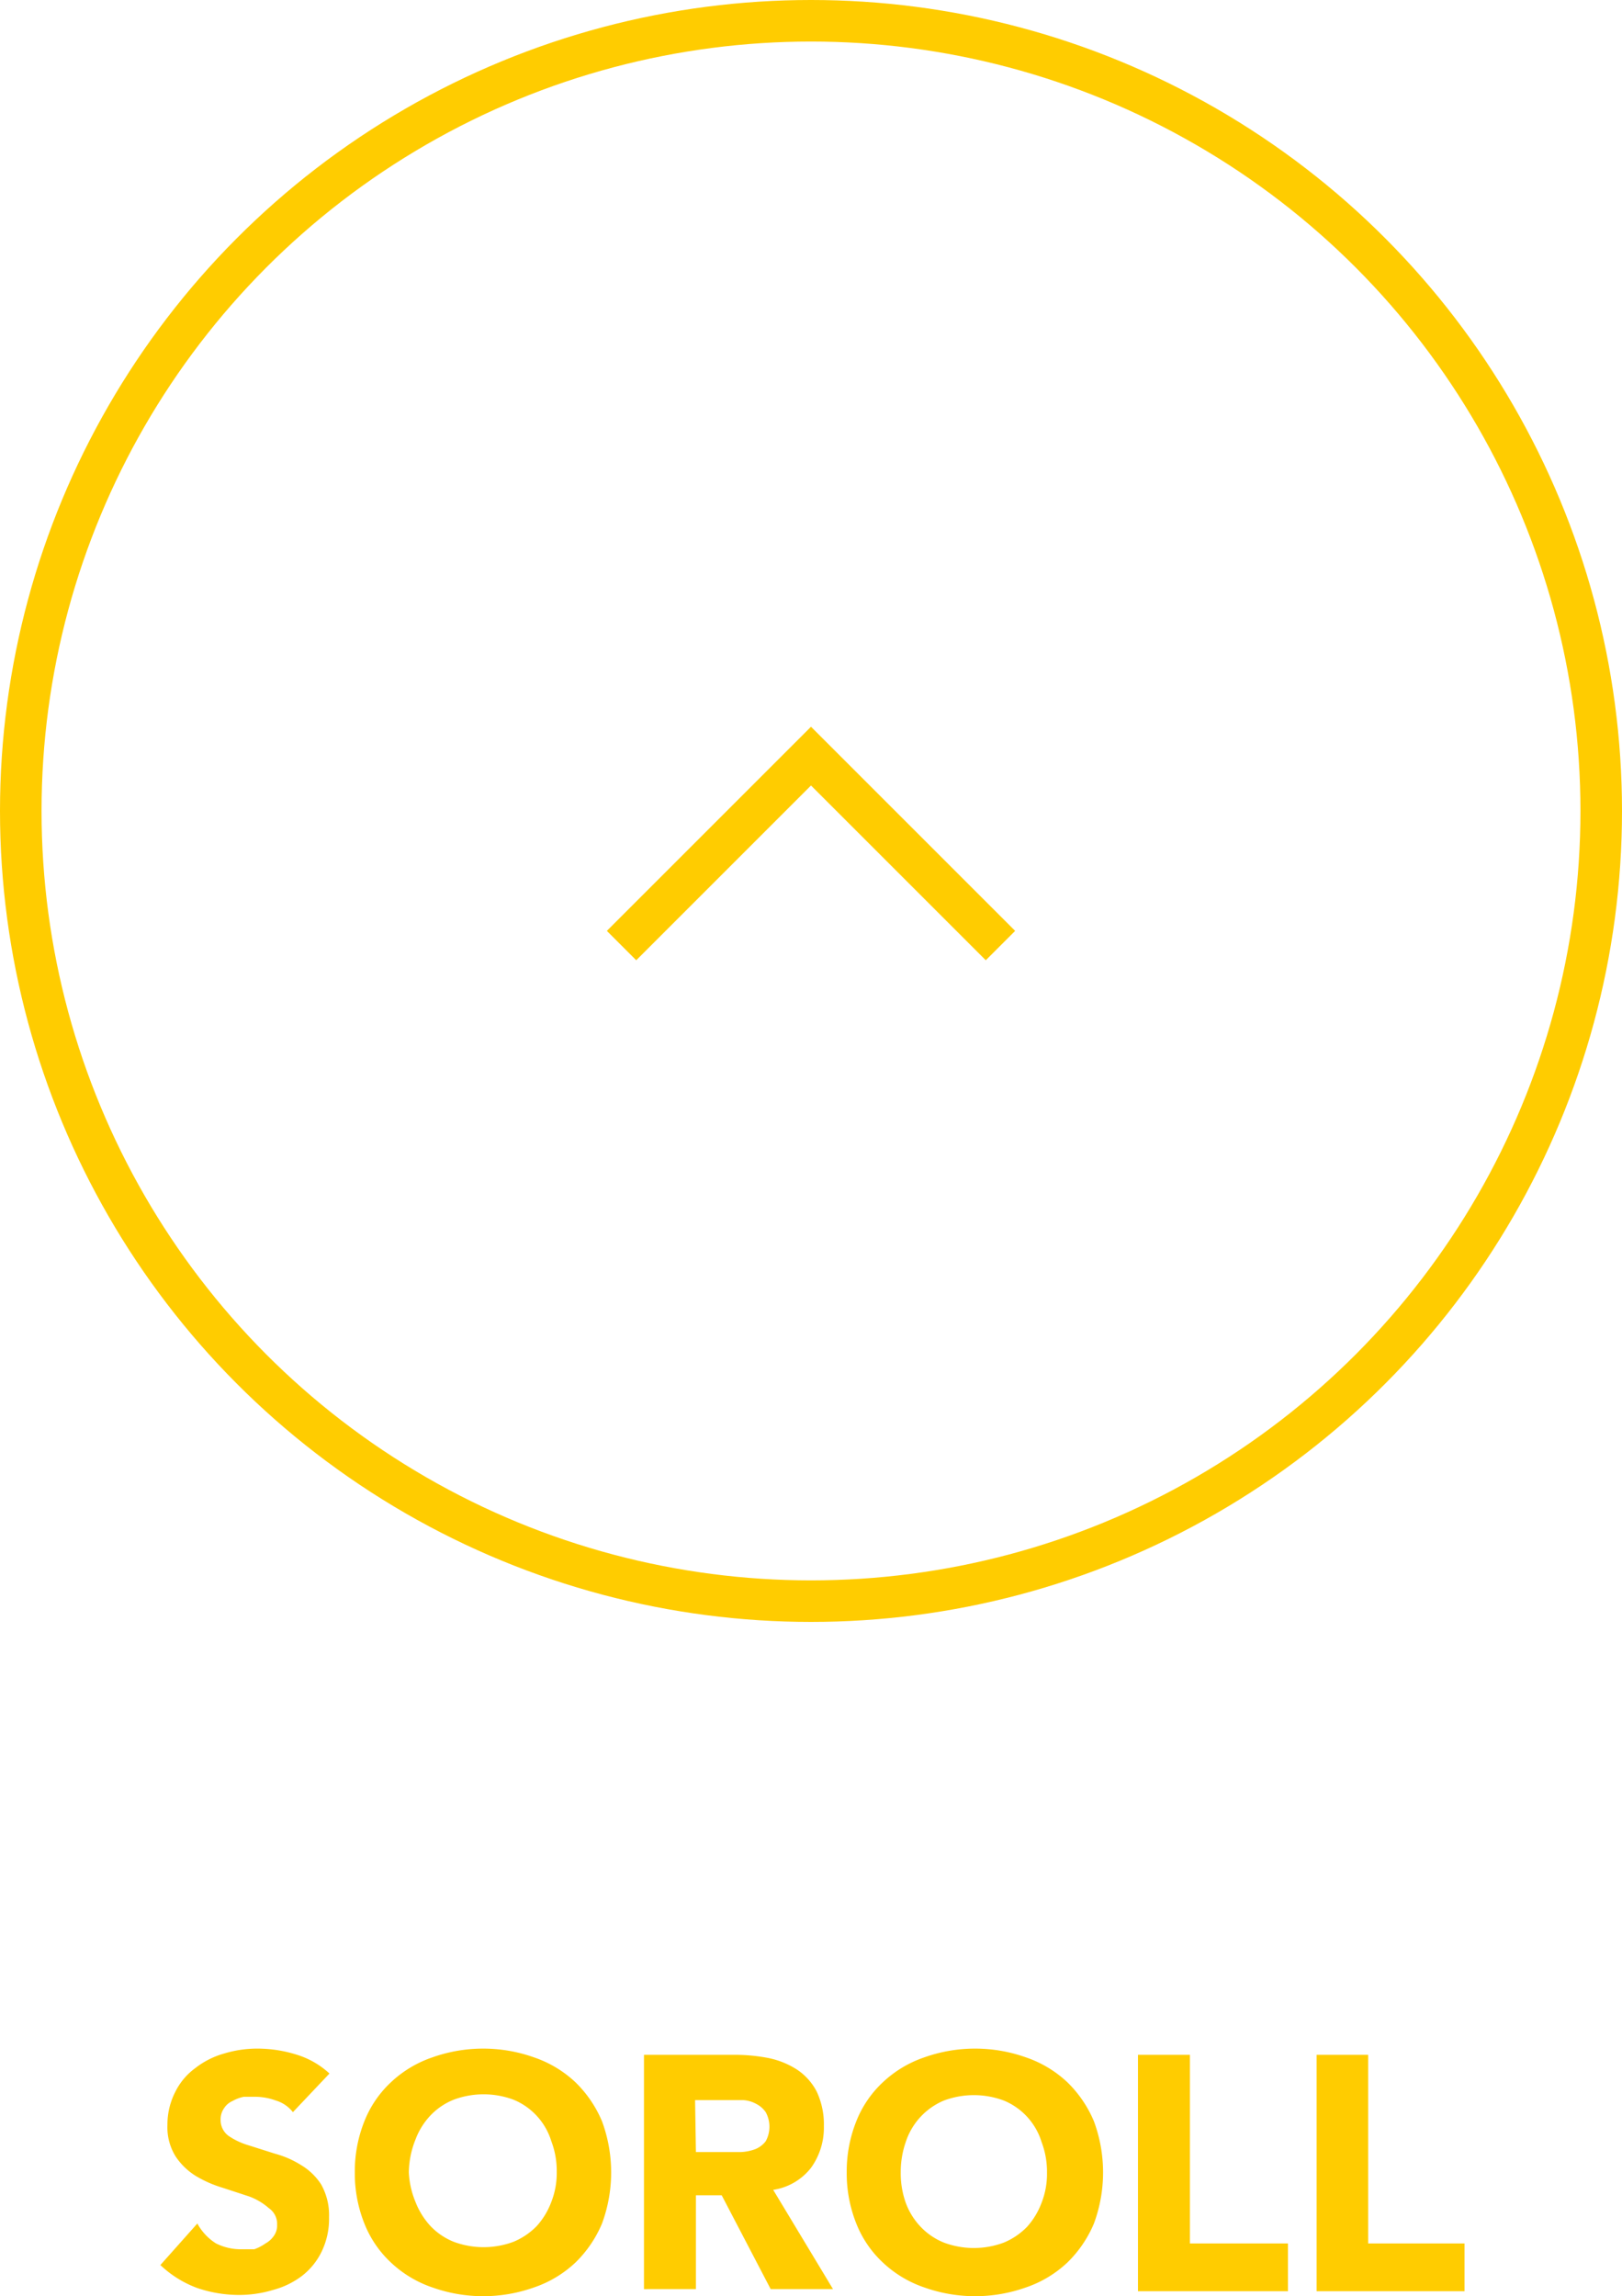 <svg xmlns="http://www.w3.org/2000/svg" width="39.04" height="55.27" viewBox="0 0 39.04 55.27"><defs><style>.cls-1{fill:#fc0;}.cls-2{fill:none;stroke:#fc0;stroke-miterlimit:10;}</style></defs><g id="レイヤー_2" data-name="レイヤー 2"><g id="レイヤー_1-2" data-name="レイヤー 1"><path class="cls-1" d="M7.05,50.84a.82.82,0,0,0-.41-.28,1.46,1.46,0,0,0-.49-.09l-.28,0a.88.88,0,0,0-.27.1.46.46,0,0,0-.21.18.46.46,0,0,0-.08.27.47.47,0,0,0,.19.39,1.72,1.72,0,0,0,.49.23l.63.2a2.29,2.29,0,0,1,.62.27,1.47,1.47,0,0,1,.49.47,1.51,1.51,0,0,1,.19.79,1.81,1.81,0,0,1-.18.83,1.65,1.65,0,0,1-.47.58,2,2,0,0,1-.7.34,2.82,2.82,0,0,1-.83.12,3.13,3.13,0,0,1-1-.17,2.59,2.59,0,0,1-.88-.55l.89-1A1.29,1.29,0,0,0,5.2,54a1.33,1.33,0,0,0,.61.14l.31,0A1.09,1.09,0,0,0,6.39,54a.59.59,0,0,0,.2-.18.43.43,0,0,0,.08-.27.46.46,0,0,0-.2-.4A1.5,1.5,0,0,0,6,52.87l-.64-.21a2.82,2.82,0,0,1-.64-.28,1.57,1.57,0,0,1-.49-.47,1.32,1.32,0,0,1-.2-.76,1.72,1.72,0,0,1,.19-.8,1.56,1.56,0,0,1,.48-.57,2,2,0,0,1,.69-.35,2.74,2.74,0,0,1,.81-.12,3.16,3.16,0,0,1,.92.14,2.05,2.05,0,0,1,.81.46Z"/><path class="cls-1" d="M8.54,52.29a3.25,3.25,0,0,1,.23-1.23,2.58,2.58,0,0,1,.64-.94,2.74,2.74,0,0,1,1-.6,3.65,3.65,0,0,1,2.44,0,2.74,2.74,0,0,1,1,.6,2.85,2.85,0,0,1,.64.94,3.55,3.55,0,0,1,0,2.46,2.85,2.85,0,0,1-.64.94,2.74,2.74,0,0,1-1,.6,3.65,3.65,0,0,1-2.44,0,2.74,2.74,0,0,1-1-.6,2.58,2.58,0,0,1-.64-.94A3.25,3.25,0,0,1,8.54,52.29Zm1.3,0A2.11,2.11,0,0,0,10,53a1.83,1.83,0,0,0,.36.58,1.59,1.59,0,0,0,.56.38,2.06,2.06,0,0,0,1.44,0,1.68,1.68,0,0,0,.56-.38,1.8,1.8,0,0,0,.35-.58,1.9,1.9,0,0,0,.13-.73,2,2,0,0,0-.13-.73,1.58,1.58,0,0,0-.91-1,2.06,2.06,0,0,0-1.44,0,1.59,1.59,0,0,0-.56.38,1.72,1.72,0,0,0-.36.58A2.19,2.19,0,0,0,9.84,52.29Z"/><path class="cls-1" d="M15.5,49.46h2.19a4.22,4.22,0,0,1,.82.08,2,2,0,0,1,.68.28,1.42,1.42,0,0,1,.47.53,1.86,1.86,0,0,1,.17.83,1.65,1.65,0,0,1-.31,1,1.42,1.42,0,0,1-.91.53l1.44,2.39h-1.5l-1.18-2.26h-.62v2.26H15.5Zm1.25,2.34h1.09a1.14,1.14,0,0,0,.34-.07.6.6,0,0,0,.25-.19.73.73,0,0,0,0-.7.63.63,0,0,0-.23-.2.75.75,0,0,0-.31-.09l-.34,0h-.82Z"/><path class="cls-1" d="M20.38,52.29a3.25,3.25,0,0,1,.23-1.23,2.58,2.58,0,0,1,.64-.94,2.74,2.74,0,0,1,1-.6,3.65,3.65,0,0,1,2.44,0,2.74,2.74,0,0,1,1,.6,2.85,2.85,0,0,1,.64.94,3.55,3.55,0,0,1,0,2.46,2.85,2.85,0,0,1-.64.94,2.74,2.74,0,0,1-1,.6,3.65,3.65,0,0,1-2.44,0,2.74,2.74,0,0,1-1-.6,2.58,2.58,0,0,1-.64-.94A3.25,3.25,0,0,1,20.38,52.29Zm1.3,0a2.11,2.11,0,0,0,.12.73,1.66,1.66,0,0,0,.36.58,1.59,1.59,0,0,0,.56.38,2.06,2.06,0,0,0,1.44,0,1.68,1.68,0,0,0,.56-.38,1.8,1.8,0,0,0,.35-.58,1.9,1.9,0,0,0,.13-.73,2,2,0,0,0-.13-.73,1.58,1.58,0,0,0-.91-1,2.06,2.06,0,0,0-1.44,0,1.63,1.63,0,0,0-.92,1A2.19,2.19,0,0,0,21.68,52.29Z"/><path class="cls-1" d="M27.39,49.46h1.25V54H31v1.15H27.39Z"/><path class="cls-1" d="M31.69,49.46h1.24V54h2.32v1.15H31.69Z"/><circle class="cls-2" cx="19.52" cy="19.52" r="19.02"/><polyline class="cls-2" points="14.96 22.76 19.52 18.2 24.08 22.76"/></g></g></svg>